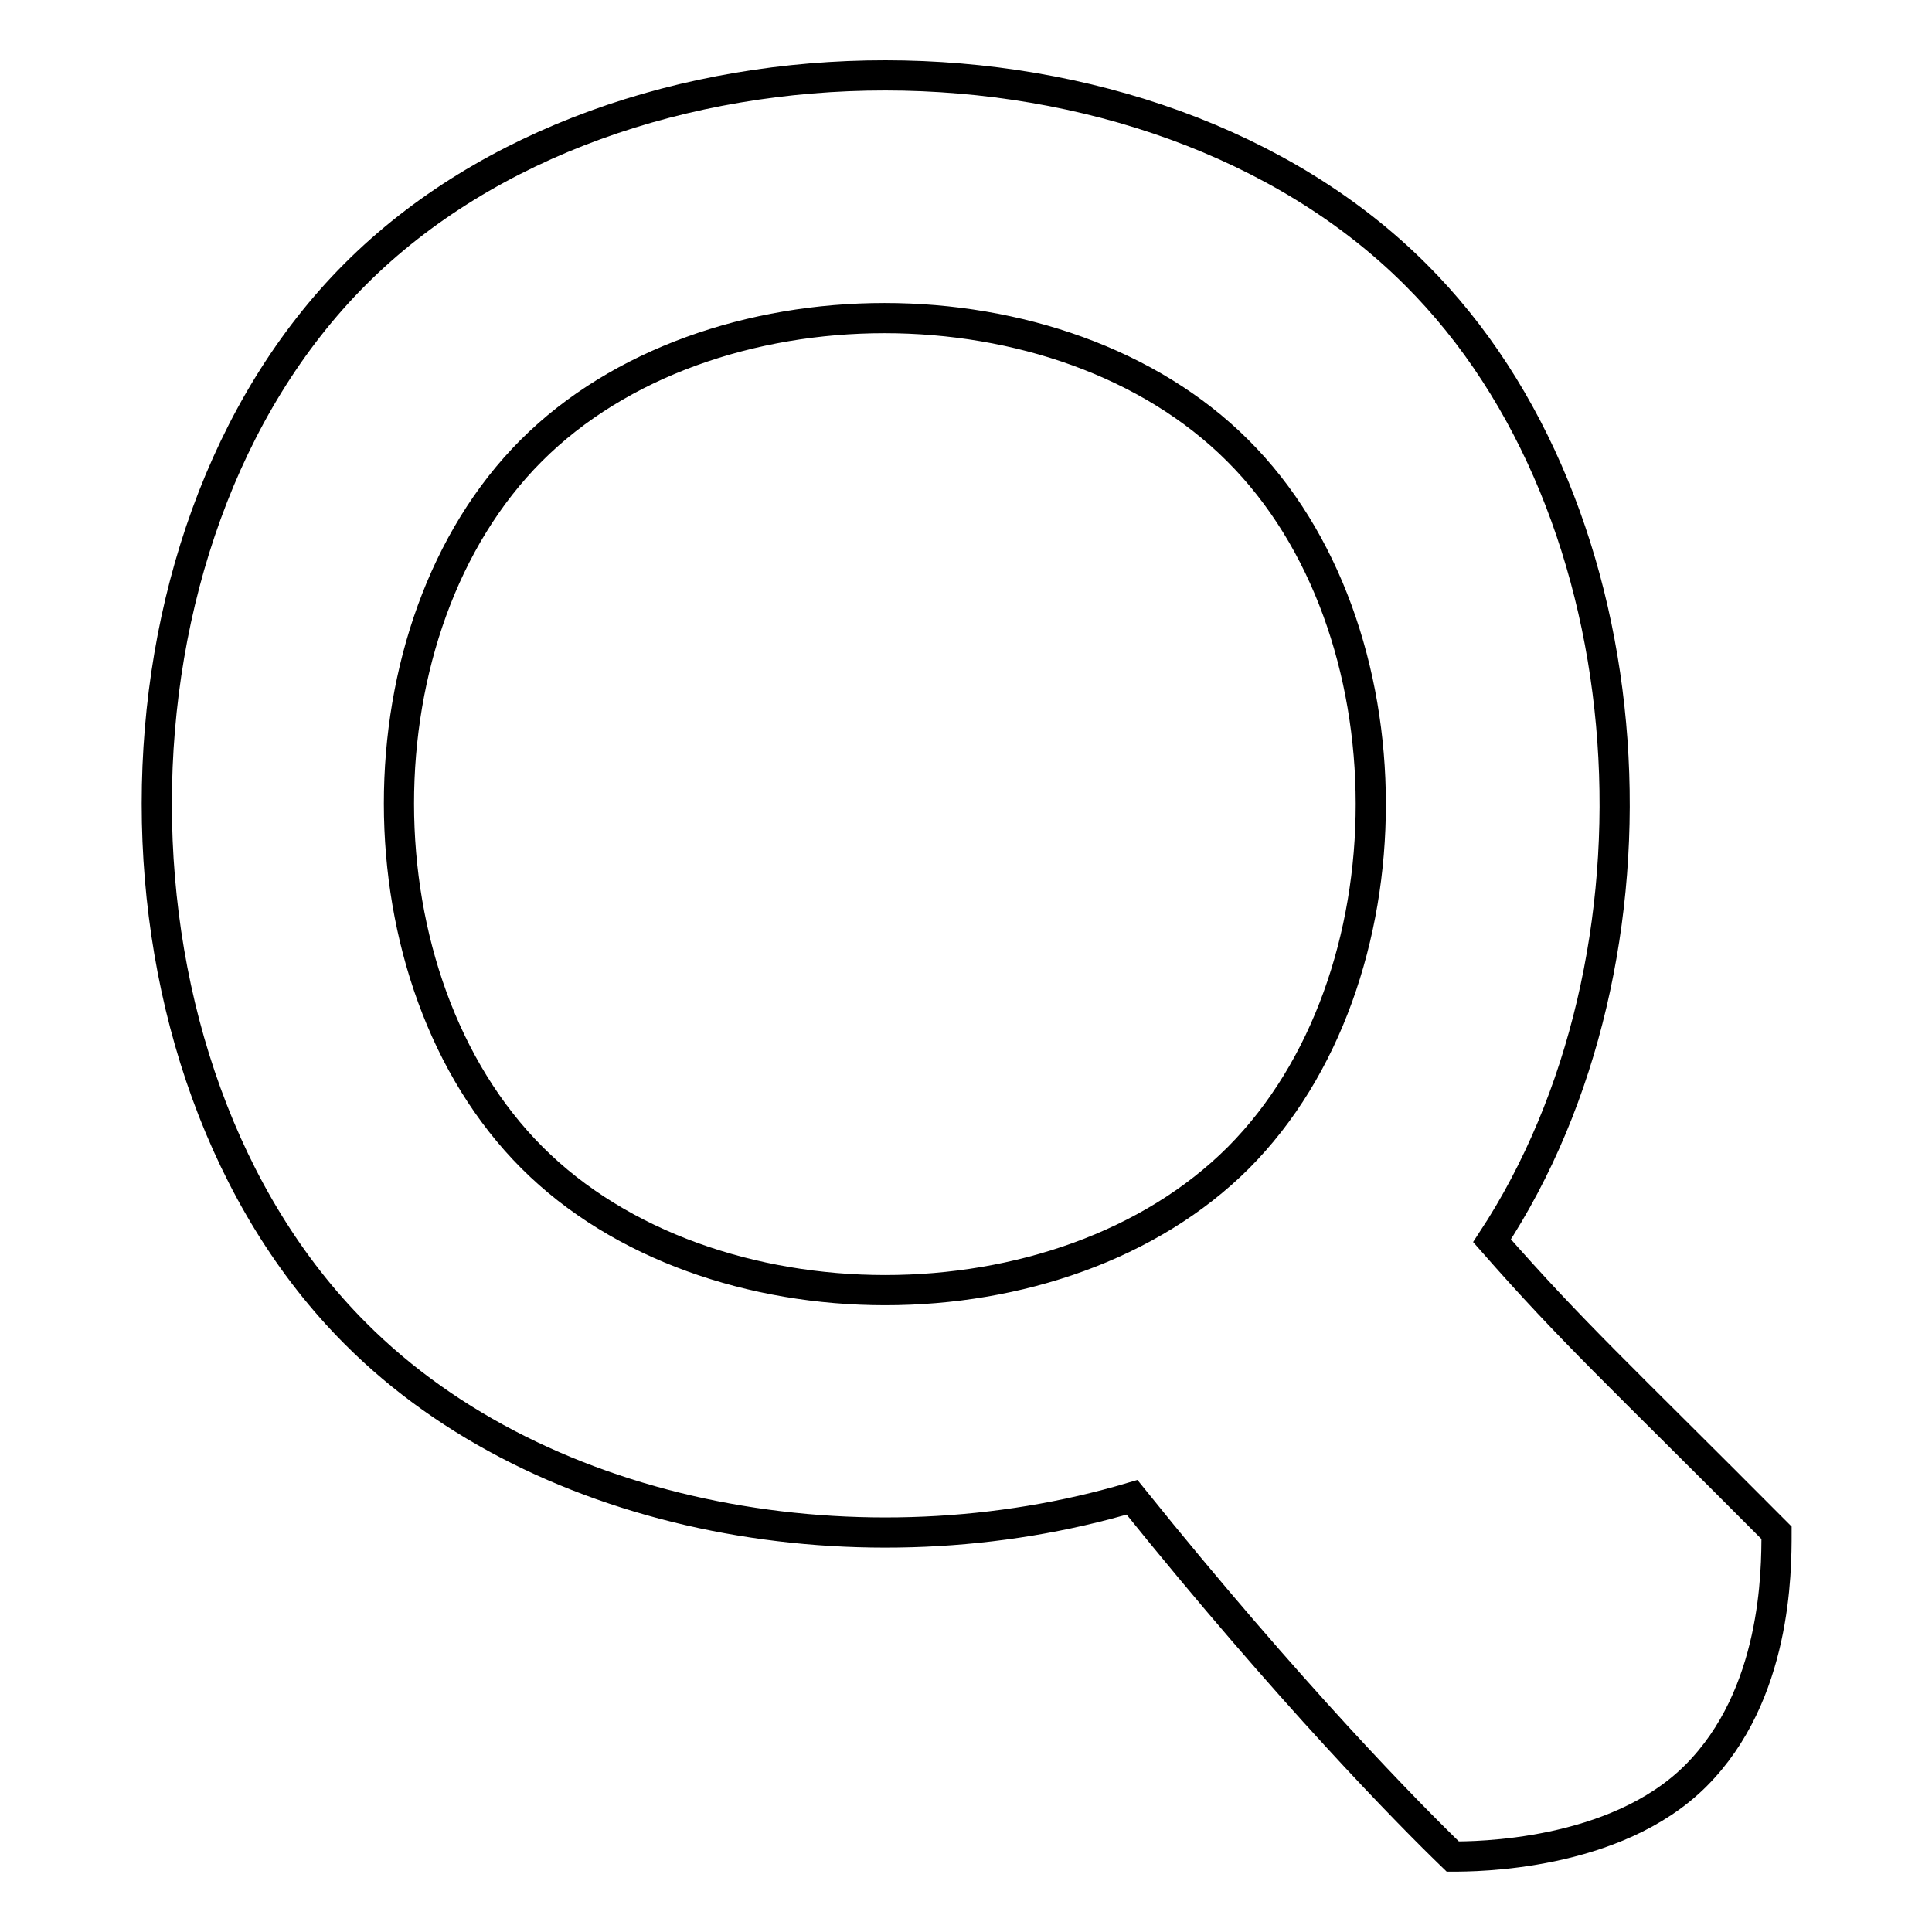 <?xml version="1.0" encoding="utf-8"?>
<!-- Svg Vector Icons : http://www.onlinewebfonts.com/icon -->
<!DOCTYPE svg PUBLIC "-//W3C//DTD SVG 1.1//EN" "http://www.w3.org/Graphics/SVG/1.1/DTD/svg11.dtd">
<svg version="1.1" xmlns="http://www.w3.org/2000/svg" xmlns:xlink="http://www.w3.org/1999/xlink" x="0px" y="0px" viewBox="0 0 256 256" enable-background="new 0 0 256 256" xml:space="preserve">
<g><g><path stroke-width="4" fill-opacity="0" stroke="#000000"  d="M47.1,36.3C12,71.4,12,141.6,47.1,176.7c24.9,25,67.6,32.2,102.9,21.7c21,26.1,36.9,42.2,42.5,47.6c2.8,0,21.5,0,32.2-10.7c10.7-10.7,10.7-27.1,10.7-32.2c-21.4-21.5-26.8-26.3-37.7-38.7c24.6-37.4,21.3-96.7-10.1-128C152.4,1.2,82.2,1.2,47.1,36.3z M164.1,153.4c-23.4,23.4-70.2,23.4-93.6,0C47,129.9,47,83.1,70.4,59.7c23.4-23.4,70.2-23.4,93.6,0C187.5,83.1,187.5,129.9,164.1,153.4z"/></g></g>
</svg>